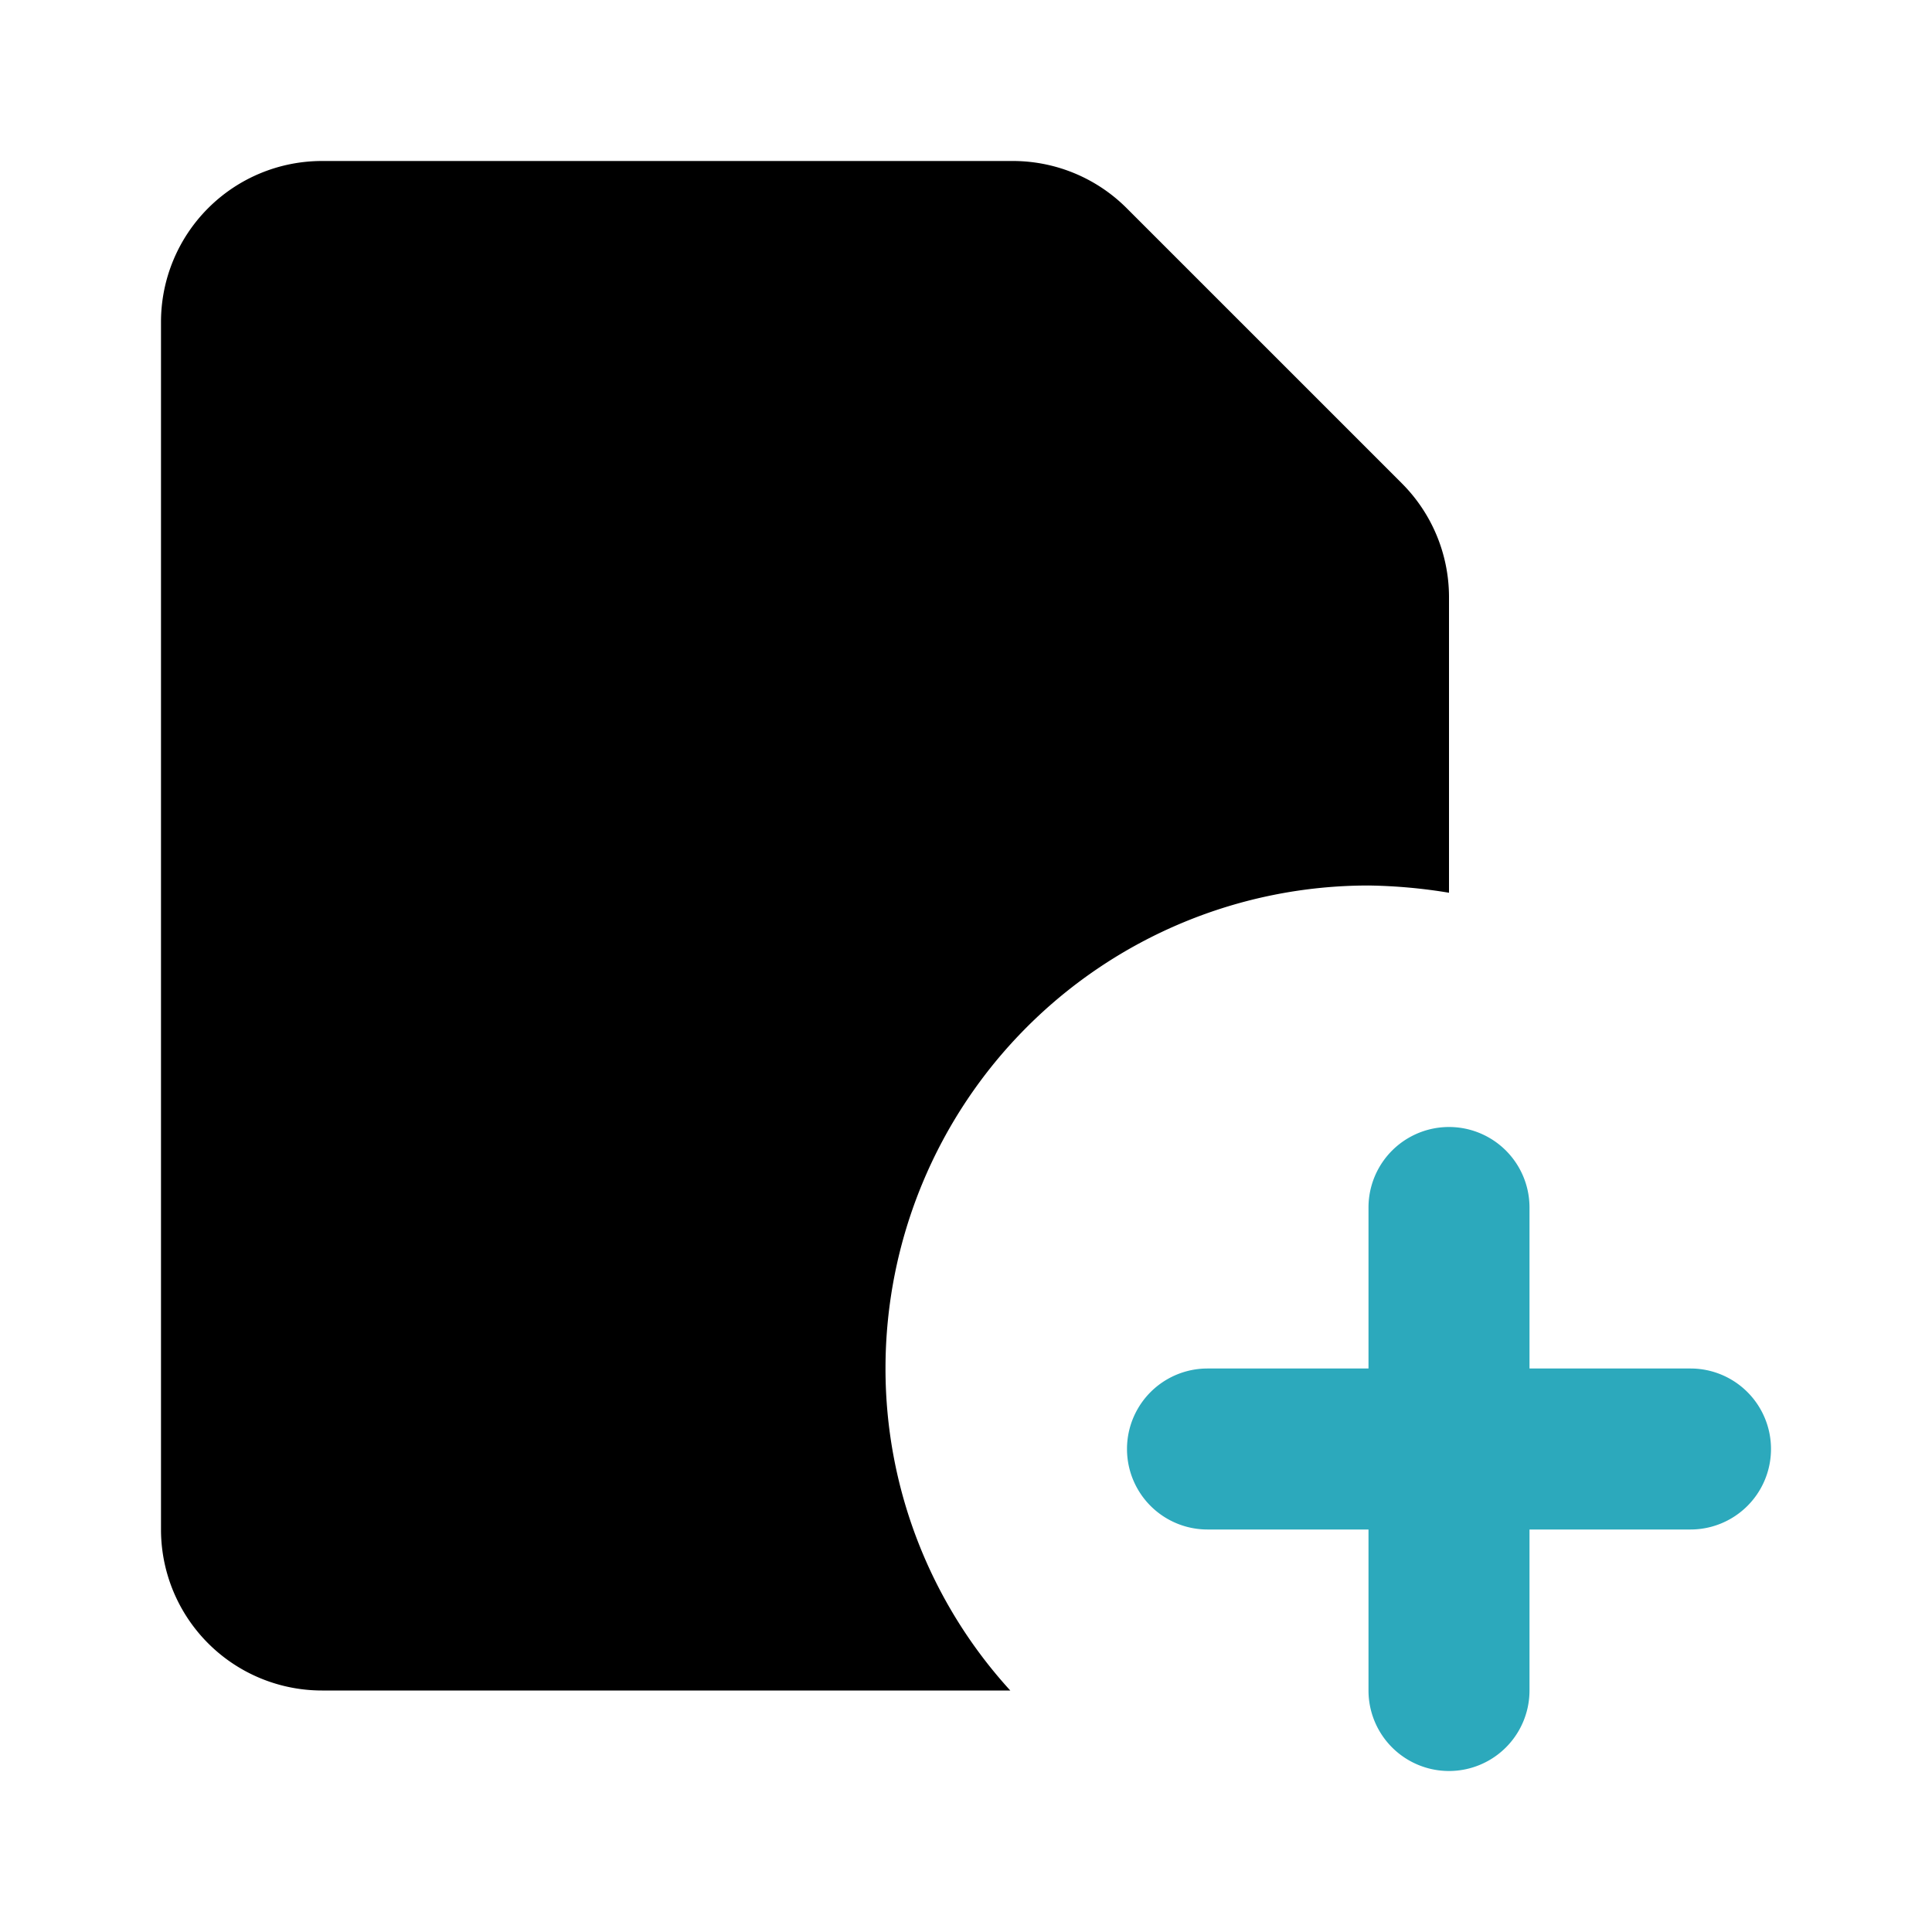 <?xml version="1.0" encoding="utf-8"?><!-- Скачано с сайта svg4.ru / Downloaded from svg4.ru -->
<svg fill="#000000" width="800px" height="800px" viewBox="0 0 24 24" id="file-new" data-name="Flat Color" xmlns="http://www.w3.org/2000/svg" class="icon flat-color"><path id="secondary" d="M21,17H19V15a1,1,0,0,0-2,0v2H15a1,1,0,0,0,0,2h2v2a1,1,0,0,0,2,0V19h2a1,1,0,0,0,0-2Z" style="fill: rgb(44, 169, 188);"></path><path id="primary" d="M11,17a6,6,0,0,1,6-6,6.64,6.64,0,0,1,1,.09V7.41A2,2,0,0,0,17.41,6L14,2.59A2,2,0,0,0,12.59,2H4A2,2,0,0,0,2,4V19a2,2,0,0,0,2,2h8.55A5.93,5.93,0,0,1,11,17Z" style="fill: rgb(0, 0, 0);"></path></svg>